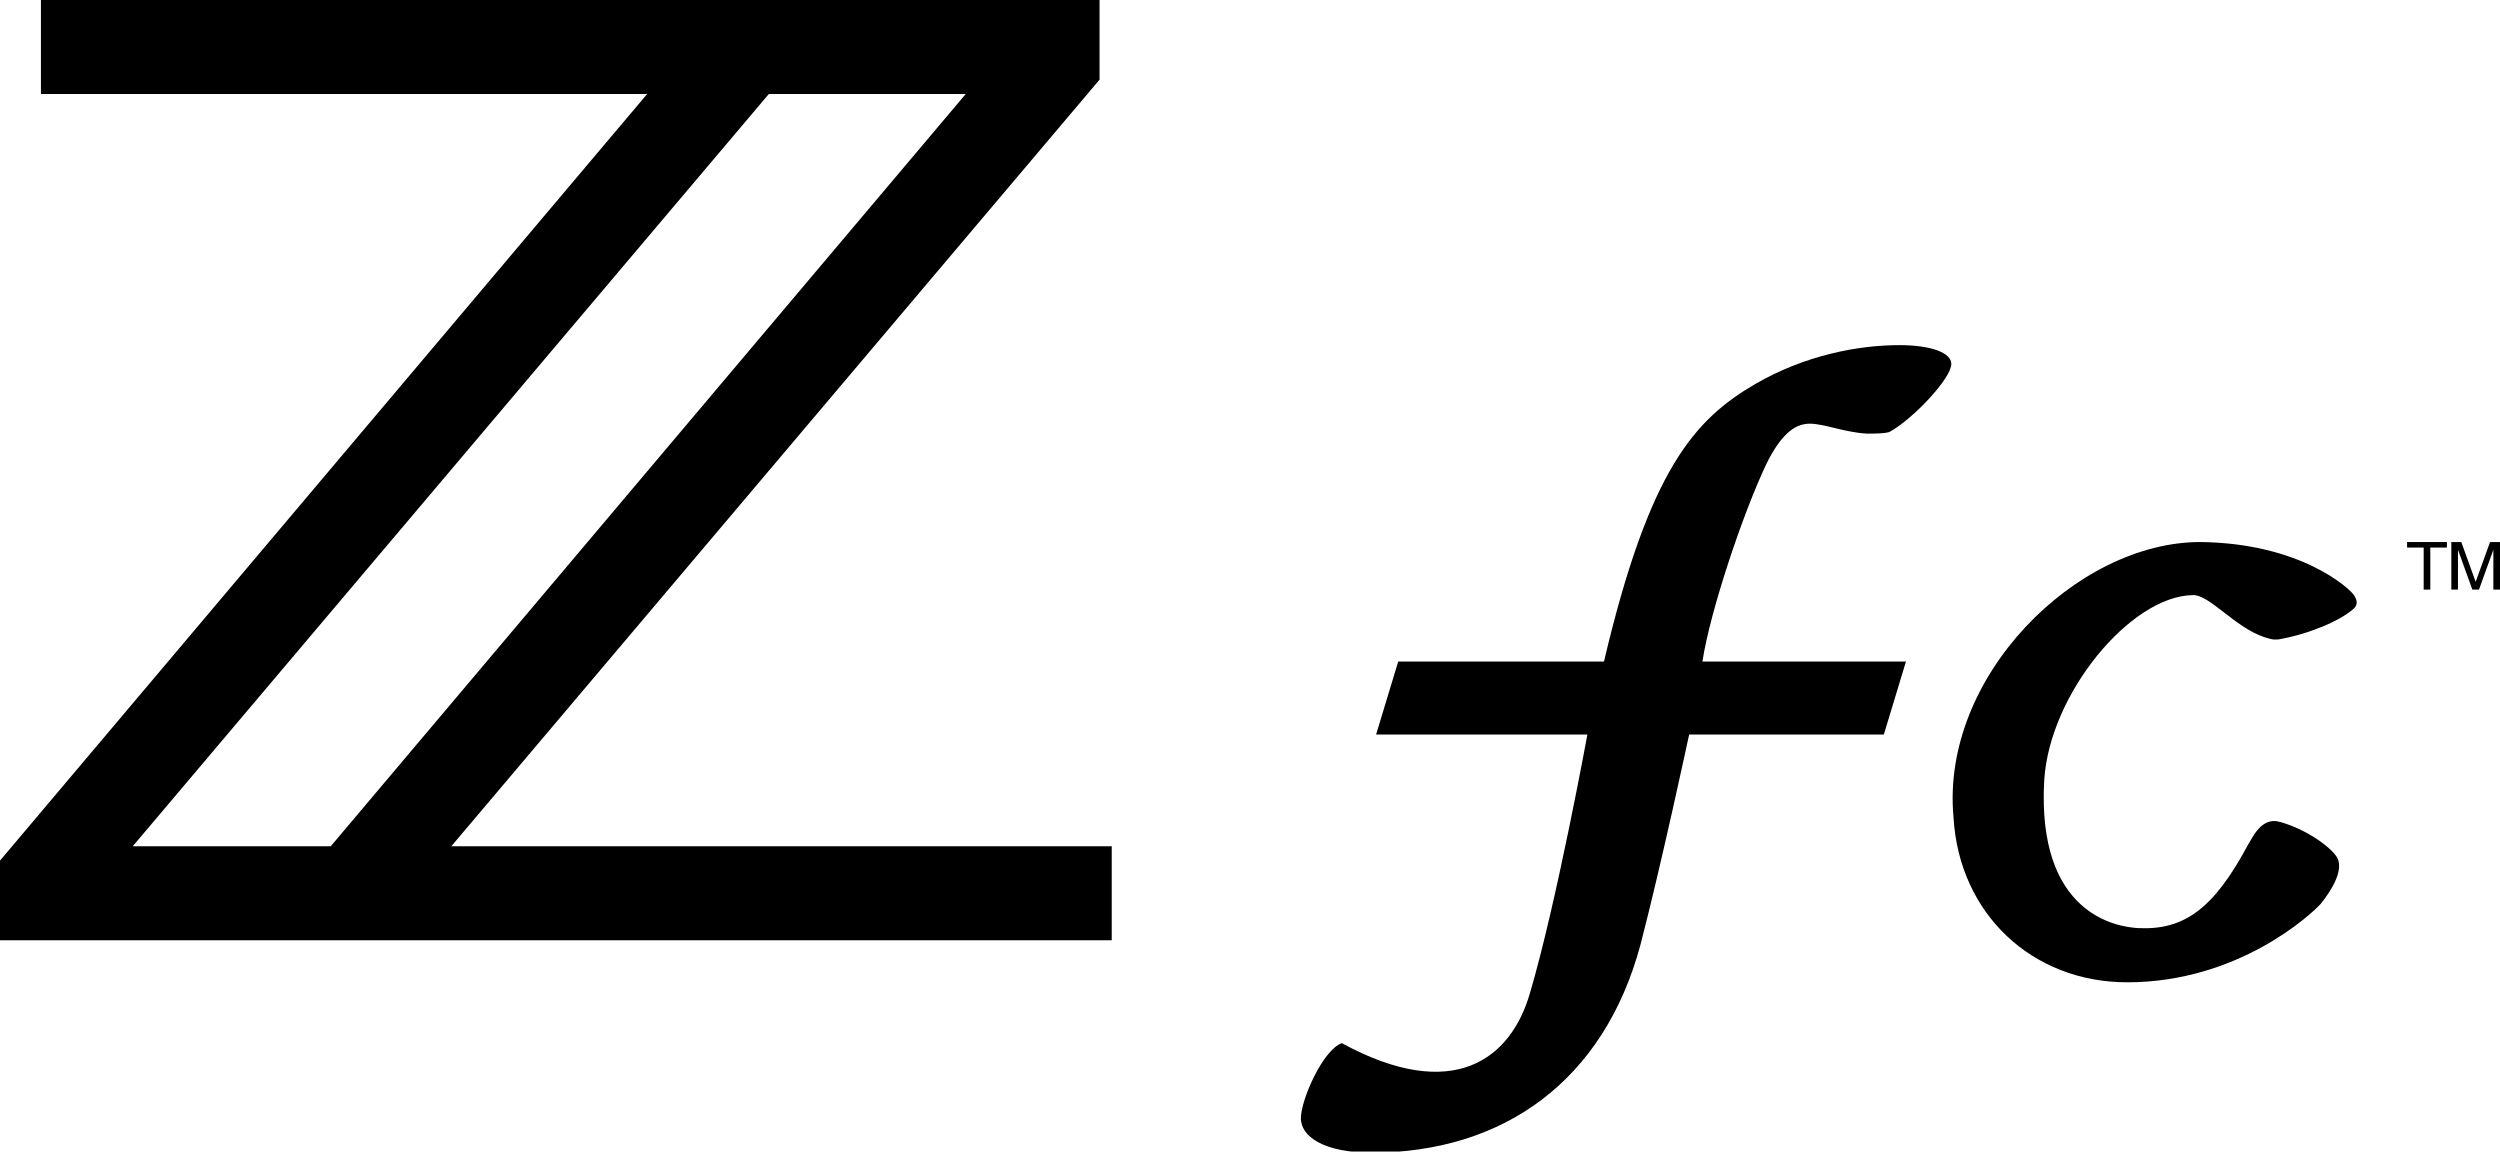 <?xml version="1.0" encoding="utf-8"?>
<!-- Generator: Adobe Illustrator 24.2.1, SVG Export Plug-In . SVG Version: 6.00 Build 0)  -->
<svg version="1.1" xmlns="http://www.w3.org/2000/svg" xmlns:xlink="http://www.w3.org/1999/xlink" x="0px" y="0px"
	 viewBox="0 0 226 104.1" style="enable-background:new 0 0 226 104.1;" xml:space="preserve">
<g id="print1">
</g>
<g id="for_x5F_pdf">
	<g>
		<path d="M192.3,88.8c-8.6,0-15.2-6.2-15.7-14.9C175.4,61.2,187.7,49,198.9,49c9.1,0.1,13.5,4.2,13.9,4.8c0.1,0.2,0.5,0.7,0,1.2
			c-1.2,1.1-4,2.3-6.8,2.8c-0.3,0-0.4,0.1-1.3-0.2c-2.7-0.9-5-3.9-6.5-3.8c-5.6,0.1-12.9,8.9-13.4,16.7c-0.7,12.2,6.6,13.3,8.5,13.4
			c4.1,0.2,6.8-1.7,9.9-7.5c0.4-0.6,1.2-2.6,2.9-2.1c2.2,0.6,4.4,2.1,5.1,3.1c0.2,0.3,0.9,1.4-1.4,4.3
			C208.9,82.7,202.3,88.8,192.3,88.8z M100.5,76.5V85H0v-7.2L58.5,8.5H3.7V0h95.7v7.2L40.8,76.5H100.5z M29.9,76.5l57.4-68H69.5
			L12,76.5H29.9z M170.9,39c2.1-1.2,5.5-4.8,5.5-6.1c0-1-1.8-1.7-4.7-1.7c-3.7,0-8.5,0.9-13,3.5c-5.5,3.2-9.6,7.7-13.7,25.1h-18.6
			l-2,6.6h19.1c0,0-2.8,15.3-5.2,23.4c-1.7,5.9-6.9,10-17,4.5c-1.7,0.6-3.7,5.1-3.7,6.8c0,1.6,2,3.1,6.4,3.1
			c11.9,0,21-6.5,24.3-18.8c1.9-7.3,4.4-19,4.4-19h17.6l2-6.6h-18.4c0.7-4.6,3.7-13.5,5.8-17.9c1.2-2.4,2.4-3.6,3.9-3.6
			c1.3,0,3.2,0.8,5.2,0.9C169.4,39.2,170.6,39.2,170.9,39z"/>
		<g>
			<polygon points="217.6,49 221.2,49 221.2,49.5 219.7,49.5 219.7,53.3 219.1,53.3 219.1,49.5 217.6,49.5 			"/>
			<path d="M225.4,53.3v-2.5c0-0.1,0-0.7,0-1.1h0l-1.3,3.6h-0.6l-1.3-3.6h0c0,0.4,0,0.9,0,1.1v2.5h-0.6V49h0.9l1.3,3.6h0l1.3-3.6
				h0.9v4.3H225.4z"/>
		</g>
	</g>
</g>
</svg>
